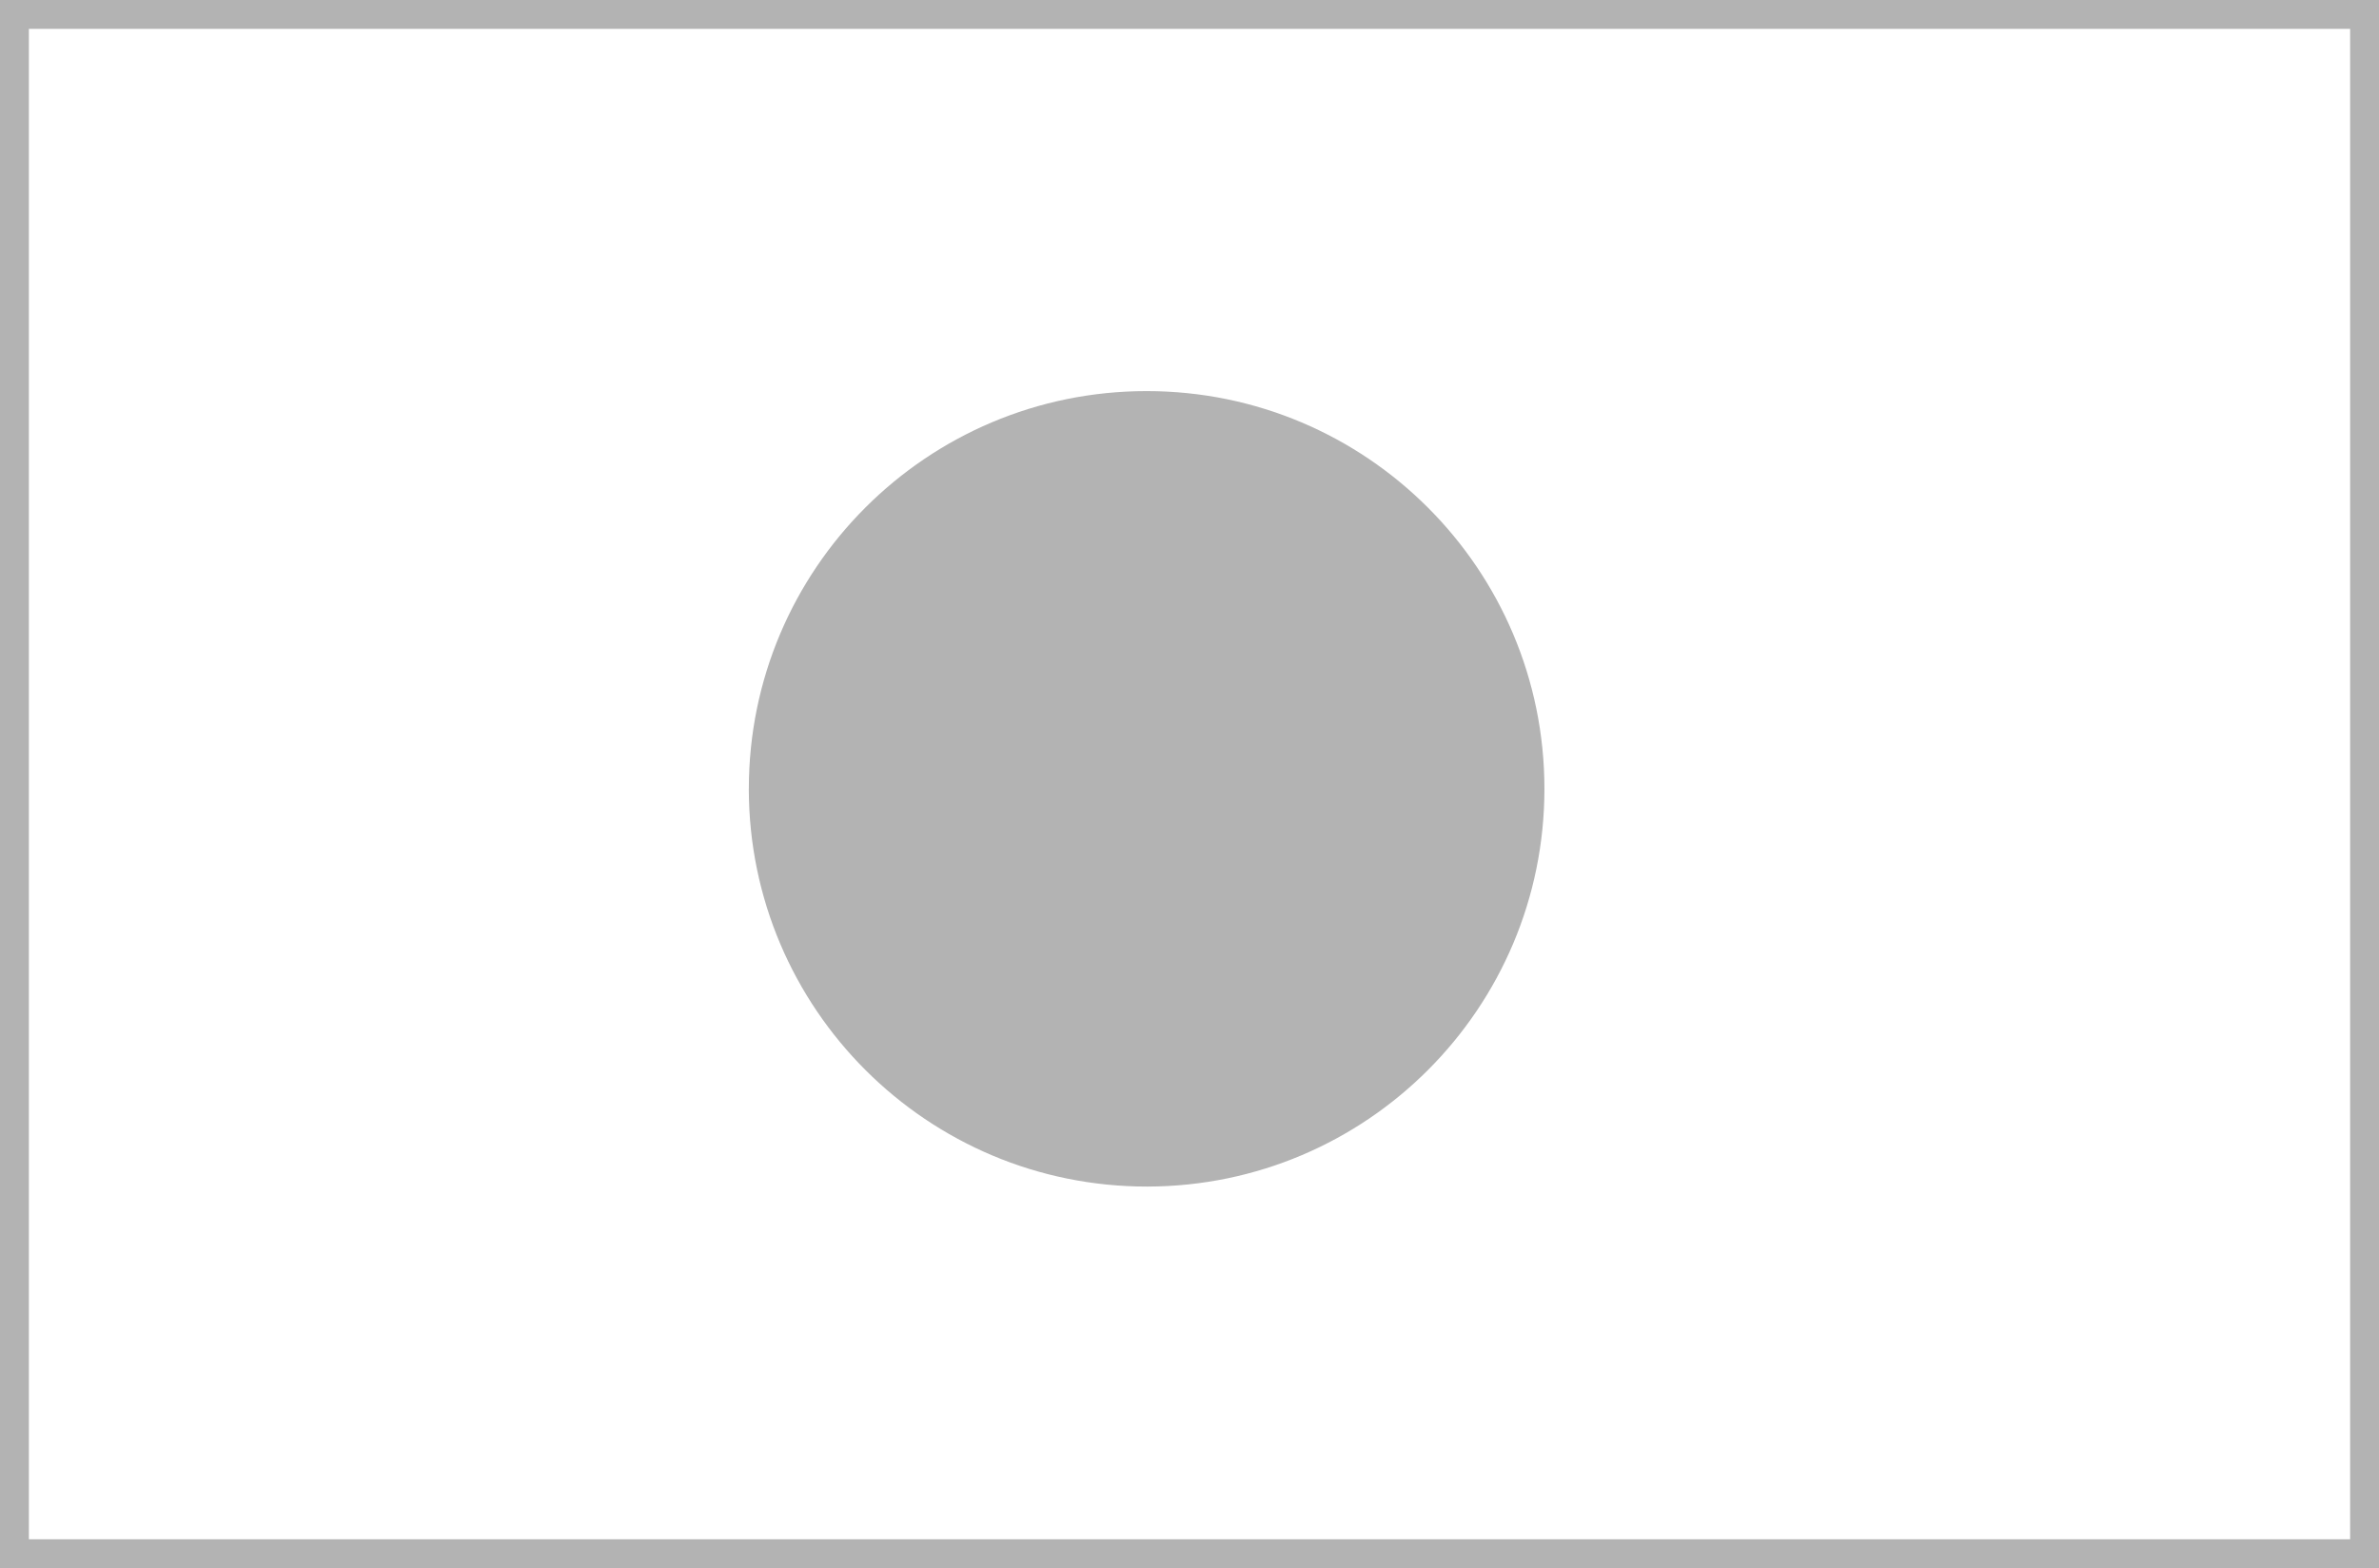<svg viewBox="0 0 95 62.63" height="62.63" width="95" xmlns="http://www.w3.org/2000/svg" data-name="Layer 2" id="b">
  <g data-name="Layer 1" id="c">
    <g opacity=".3">
      <path d="M0,0V62.63H95V0H0ZM93.847,61.477H1.153V1.153H93.847V61.477ZM29.903,31.505c0-8.773,7.112-15.885,15.885-15.885,8.773,0,15.885,7.112,15.885,15.885,0,8.76-7.091,15.866-15.851,15.885-8.78,.013-15.907-7.094-15.92-15.874,0-.004,0-.008,0-.012Z"></path>
    </g>
  </g>
</svg>